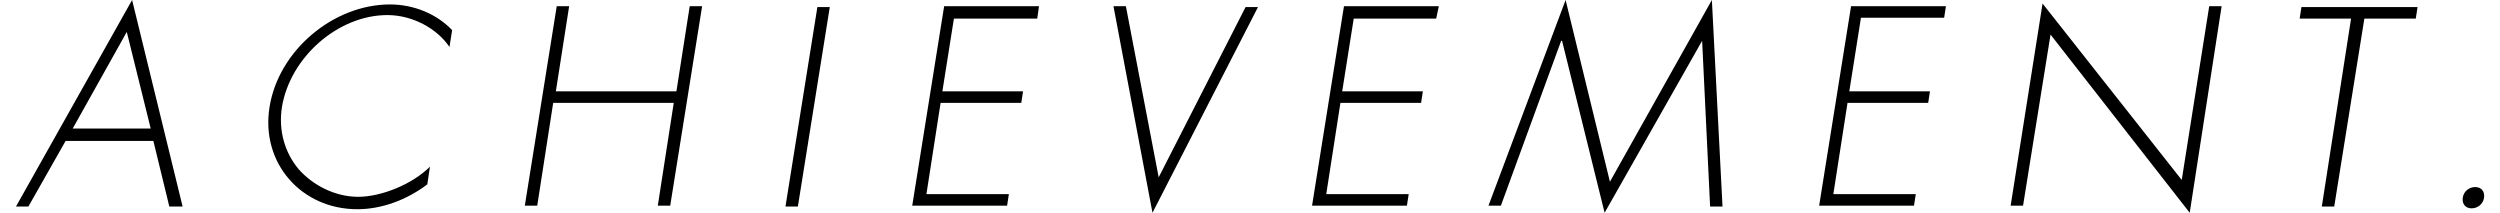 <?xml version="1.0" encoding="utf-8"?>
<!-- Generator: Adobe Illustrator 25.2.3, SVG Export Plug-In . SVG Version: 6.00 Build 0)  -->
<svg version="1.1" id="レイヤー_1" xmlns="http://www.w3.org/2000/svg" xmlns:xlink="http://www.w3.org/1999/xlink" x="0px"
	 y="0px" viewBox="0 0 282 24" style="enable-background:new 0 0 282 24;" xml:space="preserve">
<g>
	<g>
		<path d="M7.4,15.9l-4.2,7.4H1.8L14.9,0l5.7,23.3h-1.5l-1.8-7.4H7.4z M14.3,3.6L8.2,14.5H17L14.3,3.6z"/>
		<path d="M50.7,5.3c-1.4-2.1-4.2-3.6-7-3.6c-5.6,0-11,4.8-11.9,10.4c-0.4,2.6,0.3,5.1,1.9,7c1.6,1.8,4.1,3.1,6.7,3.1
			c2.6,0,6.1-1.4,8.1-3.4l-0.3,2c-2.4,1.8-5.2,2.8-7.9,2.8c-6.3,0-10.9-5.2-9.9-11.5c1-6.4,7.2-11.6,13.6-11.6c2.7,0,5.3,1.1,7,2.9
			L50.7,5.3z"/>
		<path d="M76.3,10.3l1.5-9.6h1.4l-3.6,22.5h-1.4l1.8-11.6H62.4l-1.8,11.6h-1.4l3.6-22.5h1.4l-1.5,9.6H76.3z"/>
		<path d="M90,23.3h-1.4l3.6-22.5h1.4L90,23.3z"/>
		<path d="M107.6,2.1l-1.3,8.2h9.1l-0.2,1.3h-9.1l-1.6,10.3h9.3l-0.2,1.3h-10.7l3.6-22.5h10.7L117,2.1H107.6z"/>
		<path d="M130.7,20L130.7,20l9.8-19.2h1.4L130,24l-4.4-23.3h1.4L130.7,20z"/>
		<path d="M152.7,2.1l-1.3,8.2h9.1l-0.2,1.3h-9.1l-1.6,10.3h9.3l-0.2,1.3h-10.7l3.6-22.5h10.7L162,2.1H152.7z"/>
		<path d="M192,4.6L192,4.6l-11,19.4l-4.8-19.4h-0.1l-6.8,18.6h-1.4L176.6,0l5,20.5L193.1,0l1.2,23.3h-1.4L192,4.6z"/>
		<path d="M209.9,2.1l-1.3,8.2h9.1l-0.2,1.3h-9.1l-1.6,10.3h9.3l-0.2,1.3h-10.7l3.6-22.5h10.7l-0.2,1.3H209.9z"/>
		<path d="M247,24L231.3,3.9l-3.1,19.3h-1.4l3.6-22.8l15.7,19.9l3.1-19.6h1.4L247,24z"/>
		<path d="M263.3,23.3h-1.4l3.3-21.2h-5.8l0.2-1.3h13.1l-0.2,1.3h-5.8L263.3,23.3z"/>
		<path d="M280.2,22.3c-0.1,0.7-0.7,1.2-1.4,1.2c-0.7,0-1.1-0.5-1-1.2c0.1-0.7,0.7-1.2,1.4-1.2C279.9,21.1,280.3,21.6,280.2,22.3z"
			/>
	</g>
</g>
</svg>
